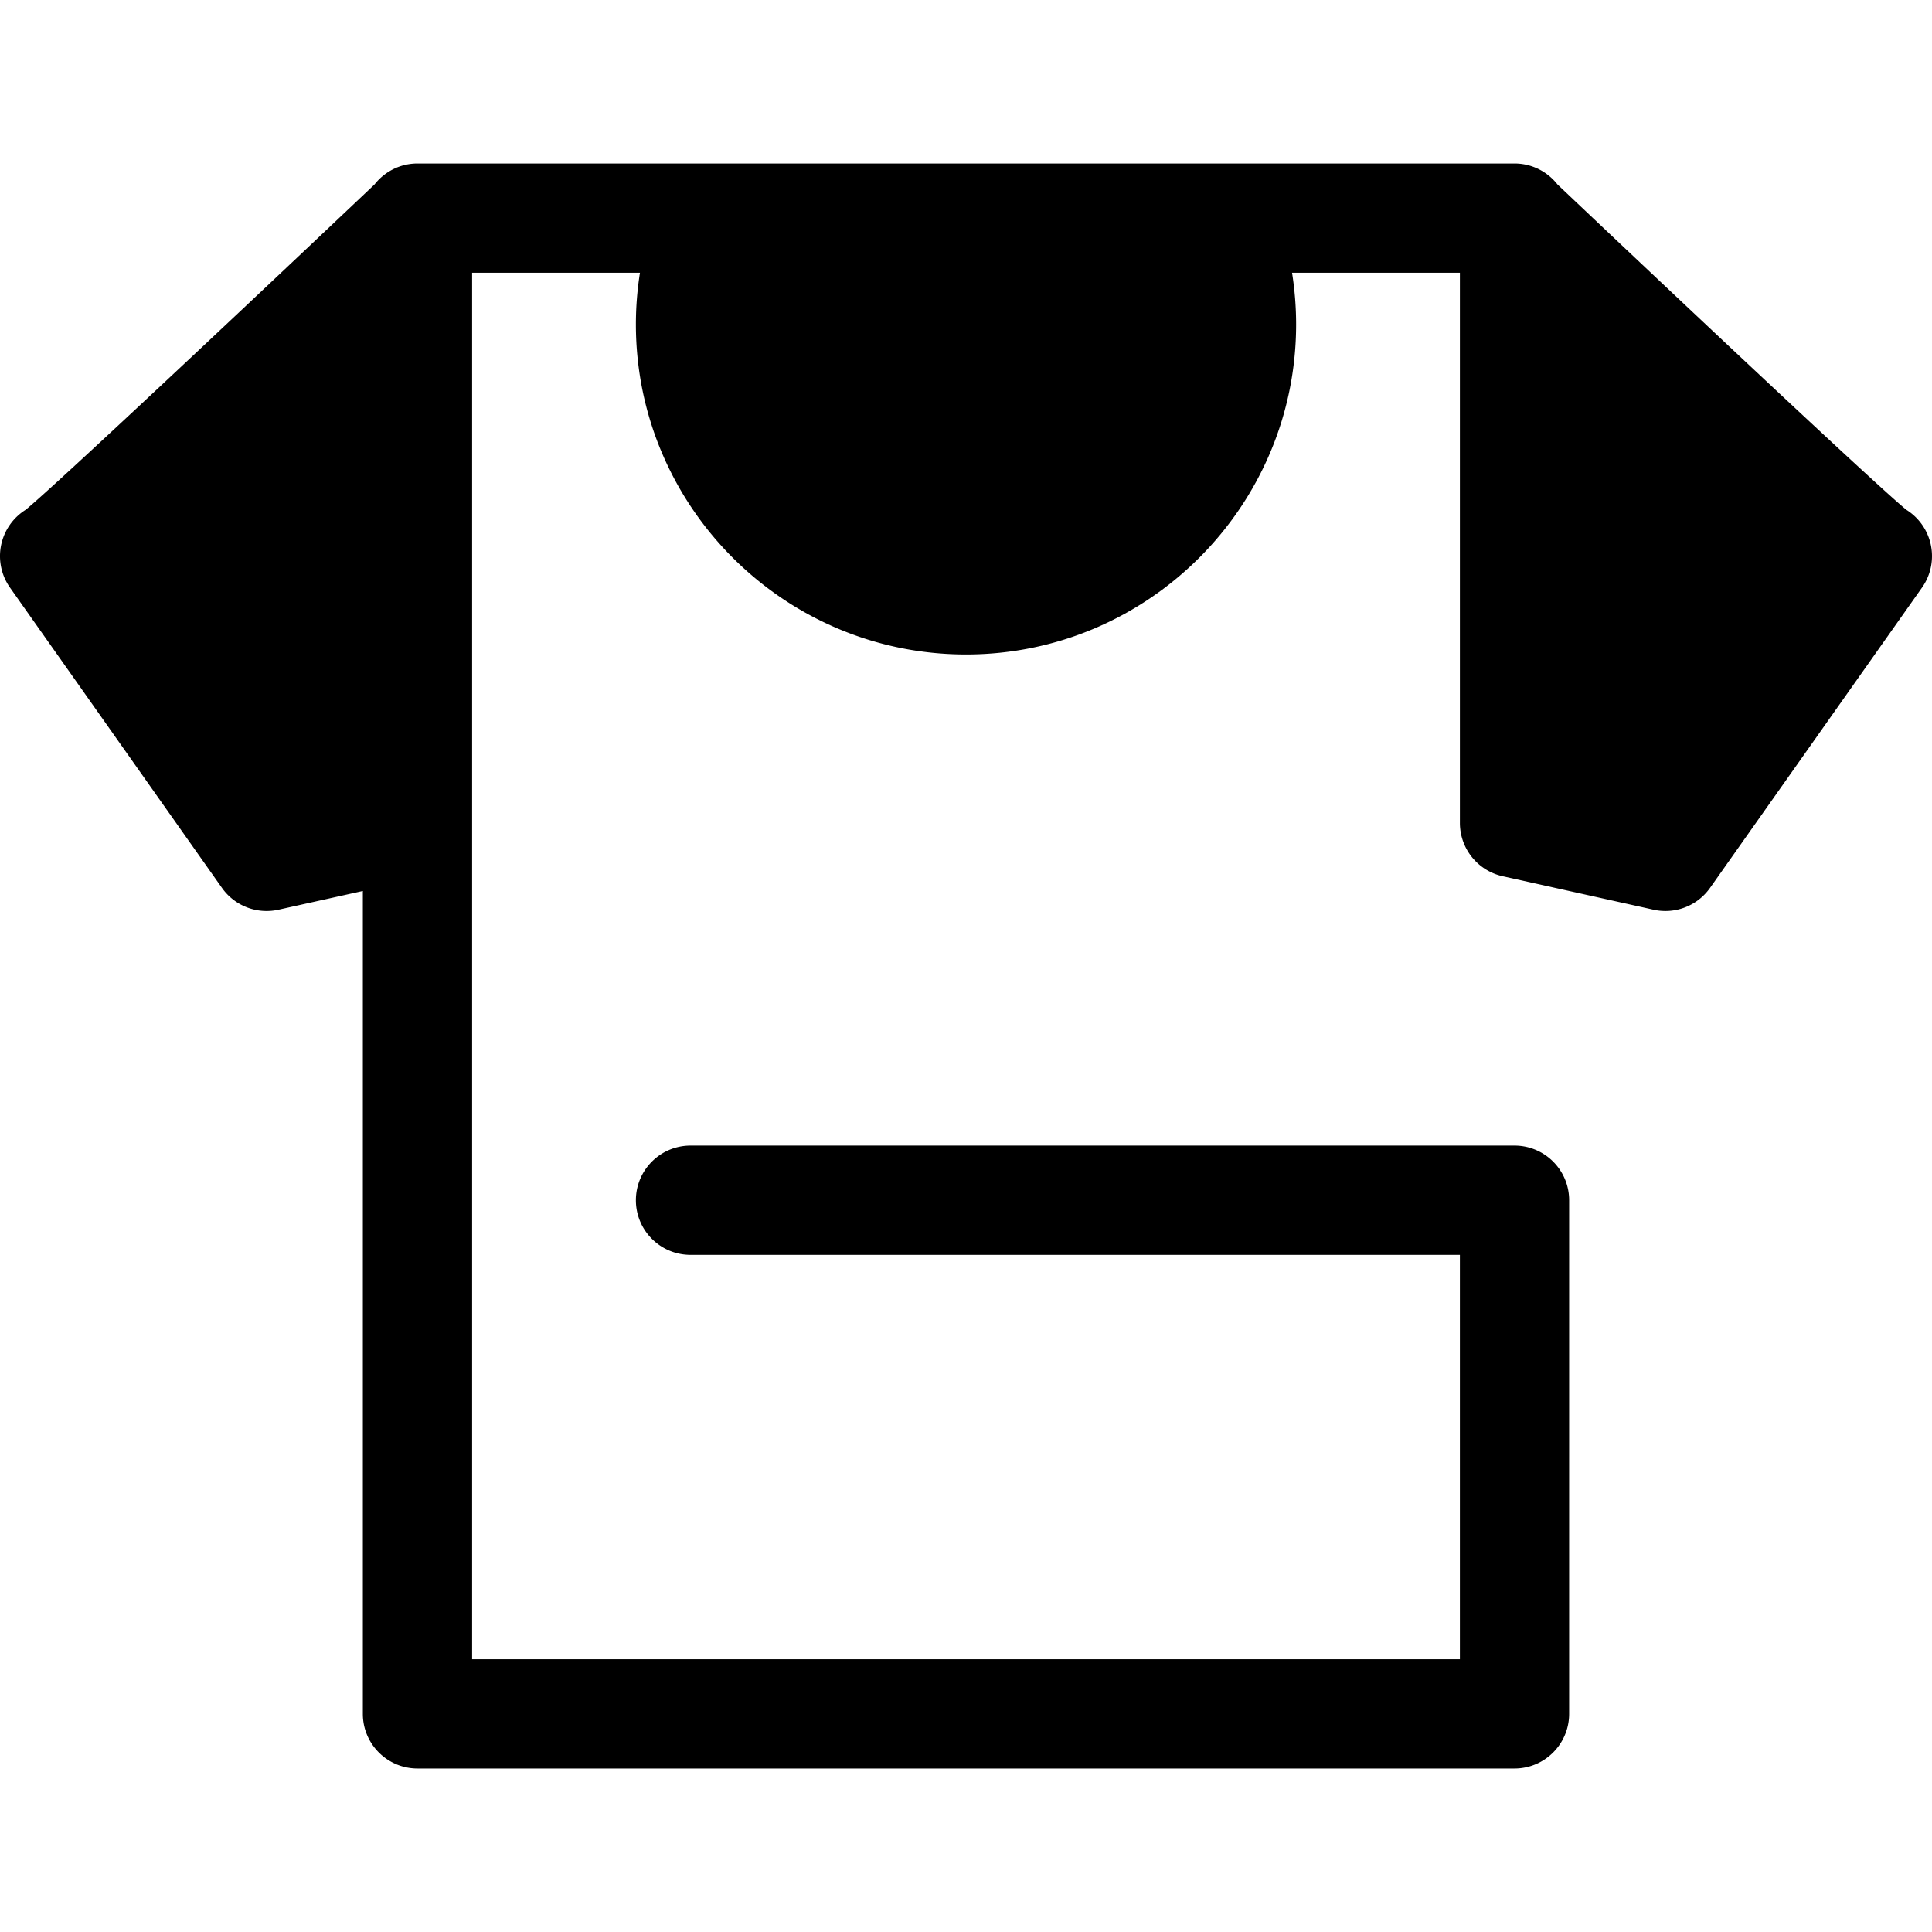 <svg class="{$class}{if !empty($modificator)} {$class}--{$modificator}{/if}" width="60" height="60" xmlns="http://www.w3.org/2000/svg" viewBox="0 0 512 512"><path class="{$class}__semitone" d="M110.637 58.041c-27.591 26.124-94.515 89.331-96.16 89.331l56.173 79.58 39.986-8.87V58.041zm290.725 160.041l39.986 8.87 56.173-79.58c-1.645 0-68.567-63.205-96.16-89.331v160.041zM329.006 85.957c0 40.328-32.691 73.005-73.006 73.005s-73.006-32.677-73.006-73.005a72.838 72.838 0 015.63-28.153h134.75a72.81 72.81 0 015.632 28.153z"/><path class="{$class}__filled" d="M510.376 140.711a14.456 14.456 0 00-5.176-5.613c-6.024-4.901-41.871-38.329-92.454-86.215-2.651-3.378-6.759-5.553-11.385-5.553H110.638c-4.625 0-8.734 2.177-11.385 5.553C48.671 96.77 12.823 130.199 6.799 135.1a14.477 14.477 0 00-4.15 20.622l56.173 79.58a14.478 14.478 0 0014.964 5.785l22.373-4.963v218.07c0 7.994 6.483 14.477 14.477 14.477h290.725c7.994 0 14.477-6.483 14.477-14.477V318.075c0-7.994-6.483-14.477-14.477-14.477H182.995c-7.994 0-14.477 6.483-14.477 14.477s6.483 14.477 14.477 14.477h203.891v107.164H125.115V72.284h44.479a88.049 88.049 0 00-1.076 13.674c0 48.238 39.244 87.483 87.483 87.483s87.483-39.244 87.483-87.483c0-4.615-.369-9.179-1.076-13.674h44.479v145.798a14.478 14.478 0 0011.342 14.134l39.986 8.87a14.48 14.48 0 0014.964-5.785l56.173-79.58a14.48 14.48 0 001.024-15.01zm-499.151-7.447zm65.698 77.468l-43.029-60.958 2.185-1.994c6.379-5.824 15.342-14.136 26.638-24.703a11338.84 11338.84 0 0033.444-31.433v114.821l-19.238 4.267zM314.528 85.957c0 32.273-26.256 58.529-58.529 58.529S197.47 118.23 197.47 85.957c0-4.653.537-9.226 1.603-13.674h113.851a58.51 58.51 0 011.604 13.674zm120.55 124.775l-19.237-4.266V91.644a11338.84 11338.84 0 0033.444 31.433c11.298 10.567 20.26 18.877 26.638 24.703l2.185 1.994-43.03 60.958zm64.146-77.736z"/></svg>